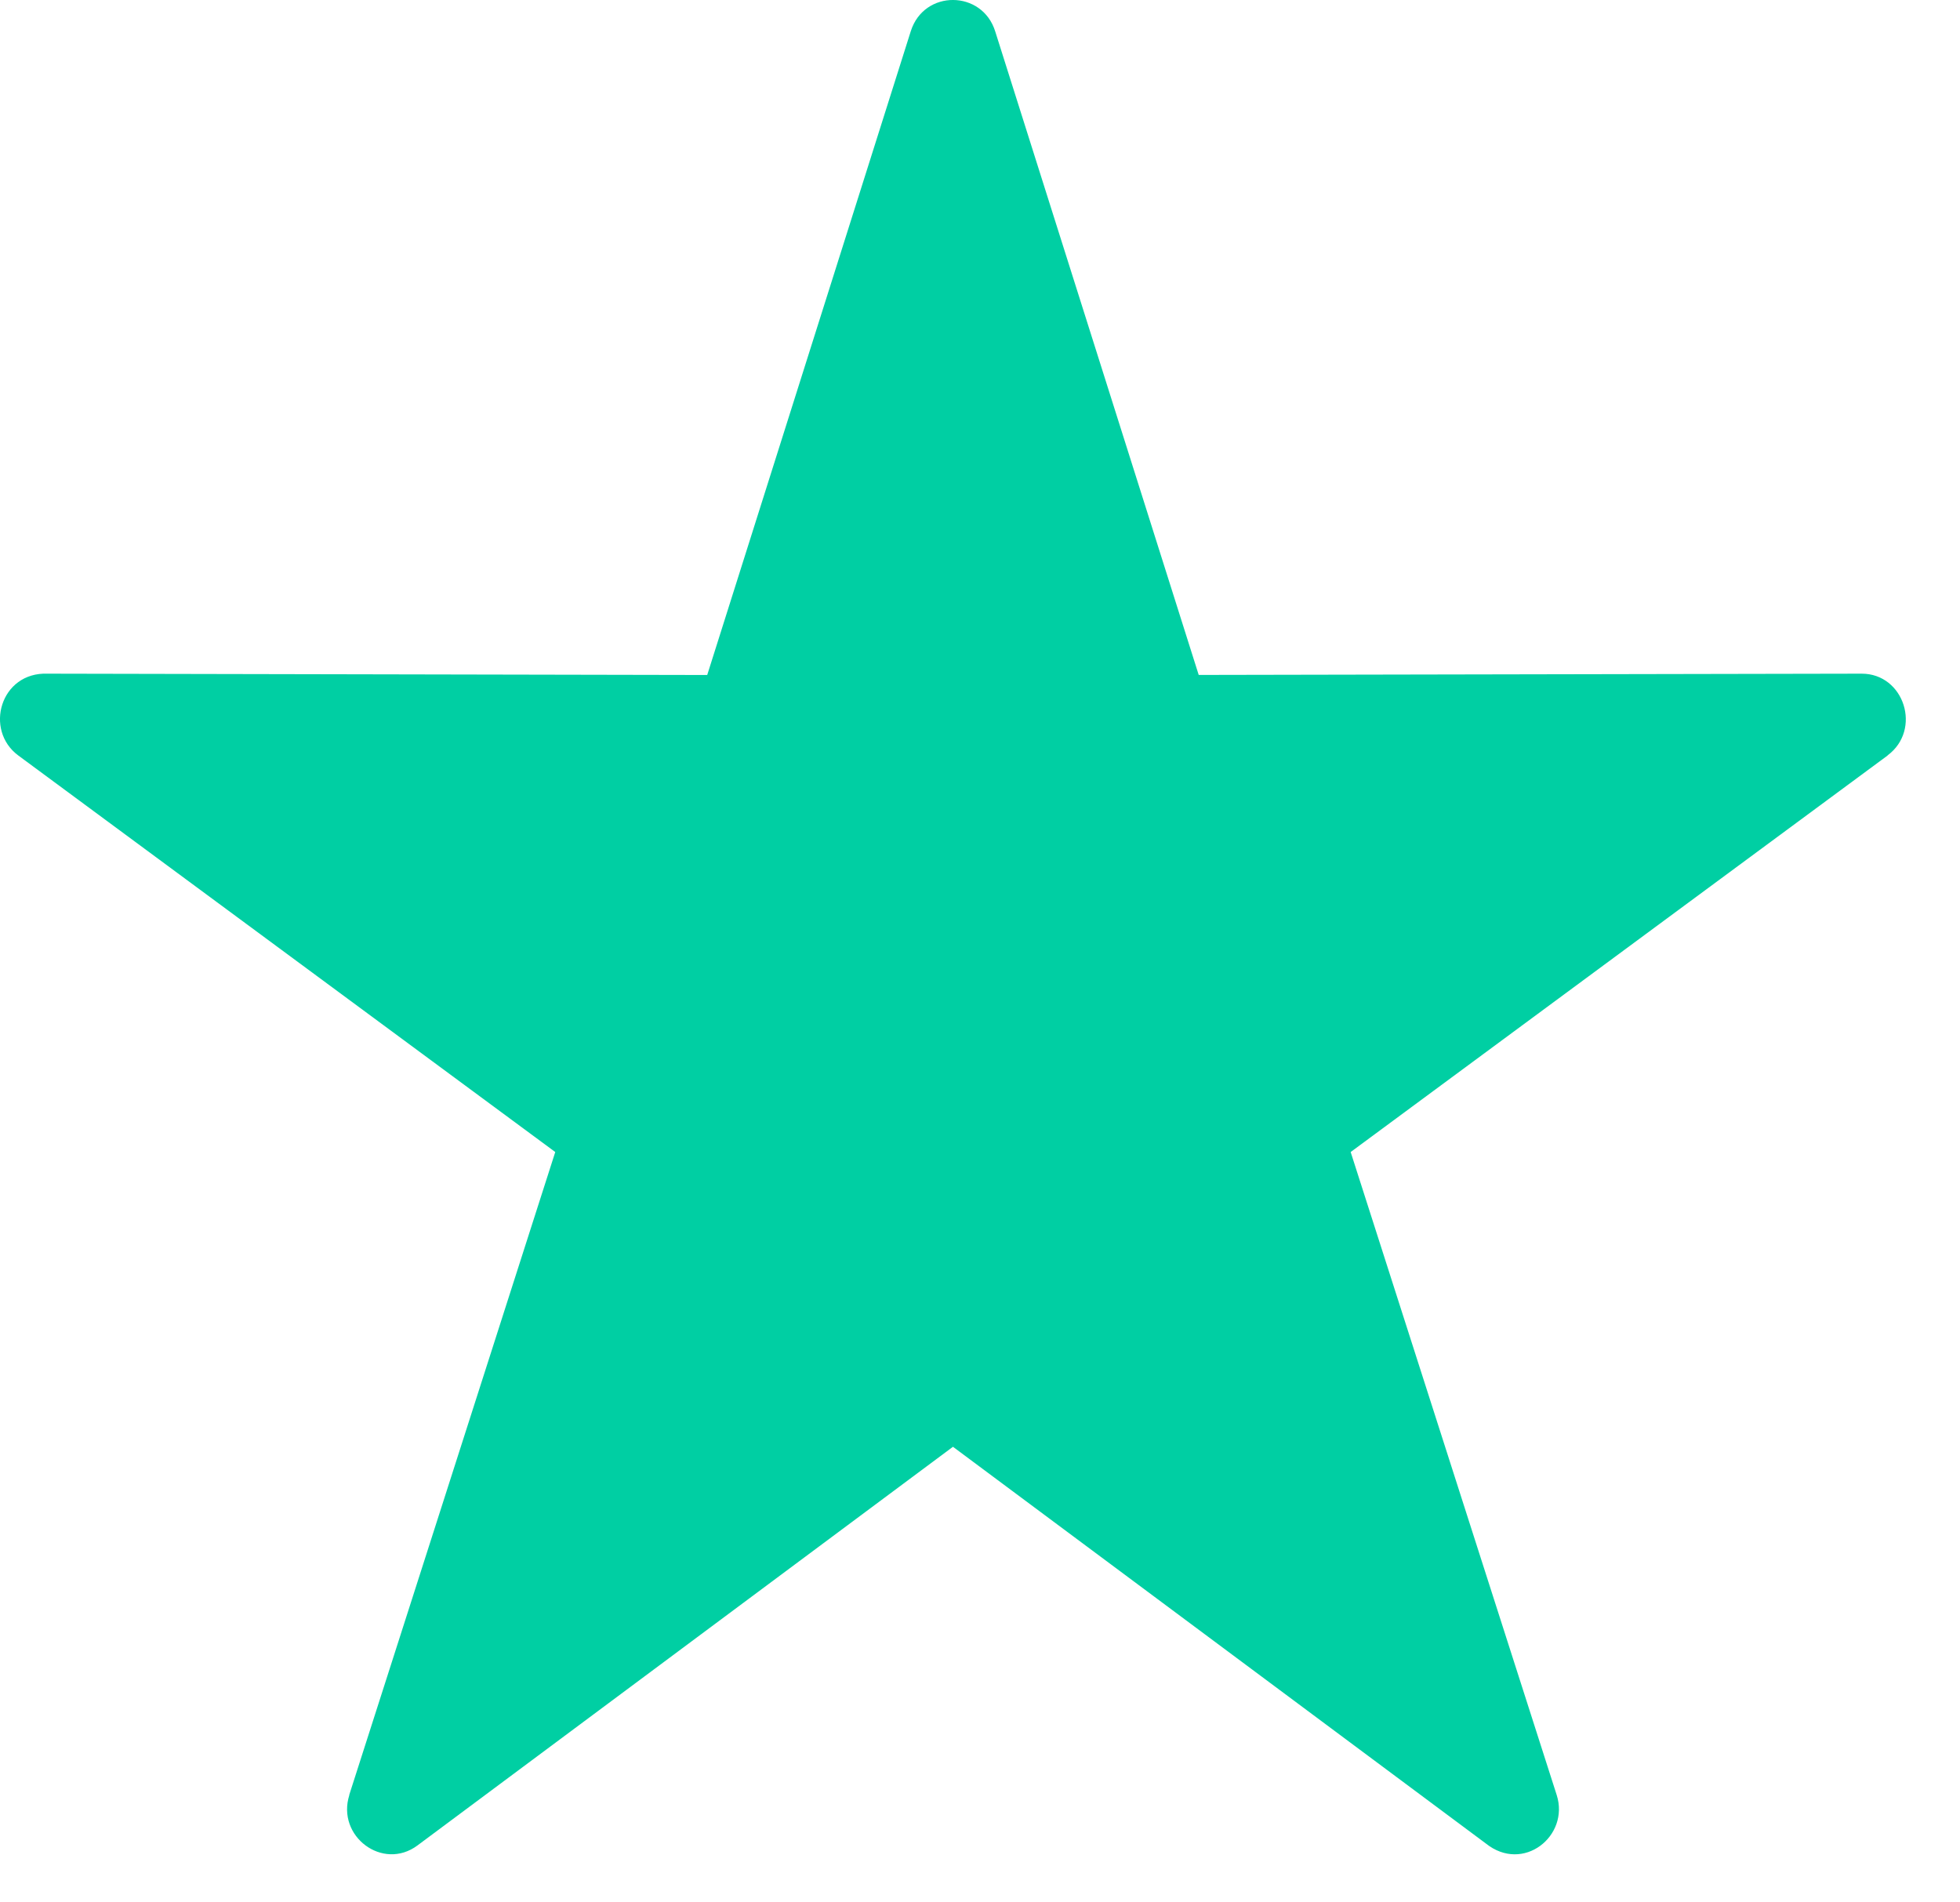 <svg width="34" height="33" viewBox="0 0 34 33" fill="none" xmlns="http://www.w3.org/2000/svg">
<path id="Vector" fill-rule="evenodd" clip-rule="evenodd" d="M17.265 0.548L20.794 11.708L32.293 11.686C33.035 11.685 33.342 12.66 32.744 13.103L32.745 13.105L23.43 19.984L27.004 31.138C27.231 31.848 26.422 32.499 25.774 31.978L16.531 25.097L7.241 32.013C6.641 32.459 5.832 31.855 6.06 31.138L6.058 31.137L9.632 19.984L0.317 13.105C-0.278 12.665 0.005 11.656 0.824 11.686L12.268 11.709L15.799 0.542C16.029 -0.187 17.042 -0.177 17.265 0.548Z" fill="#00CFA3"/>
</svg>
